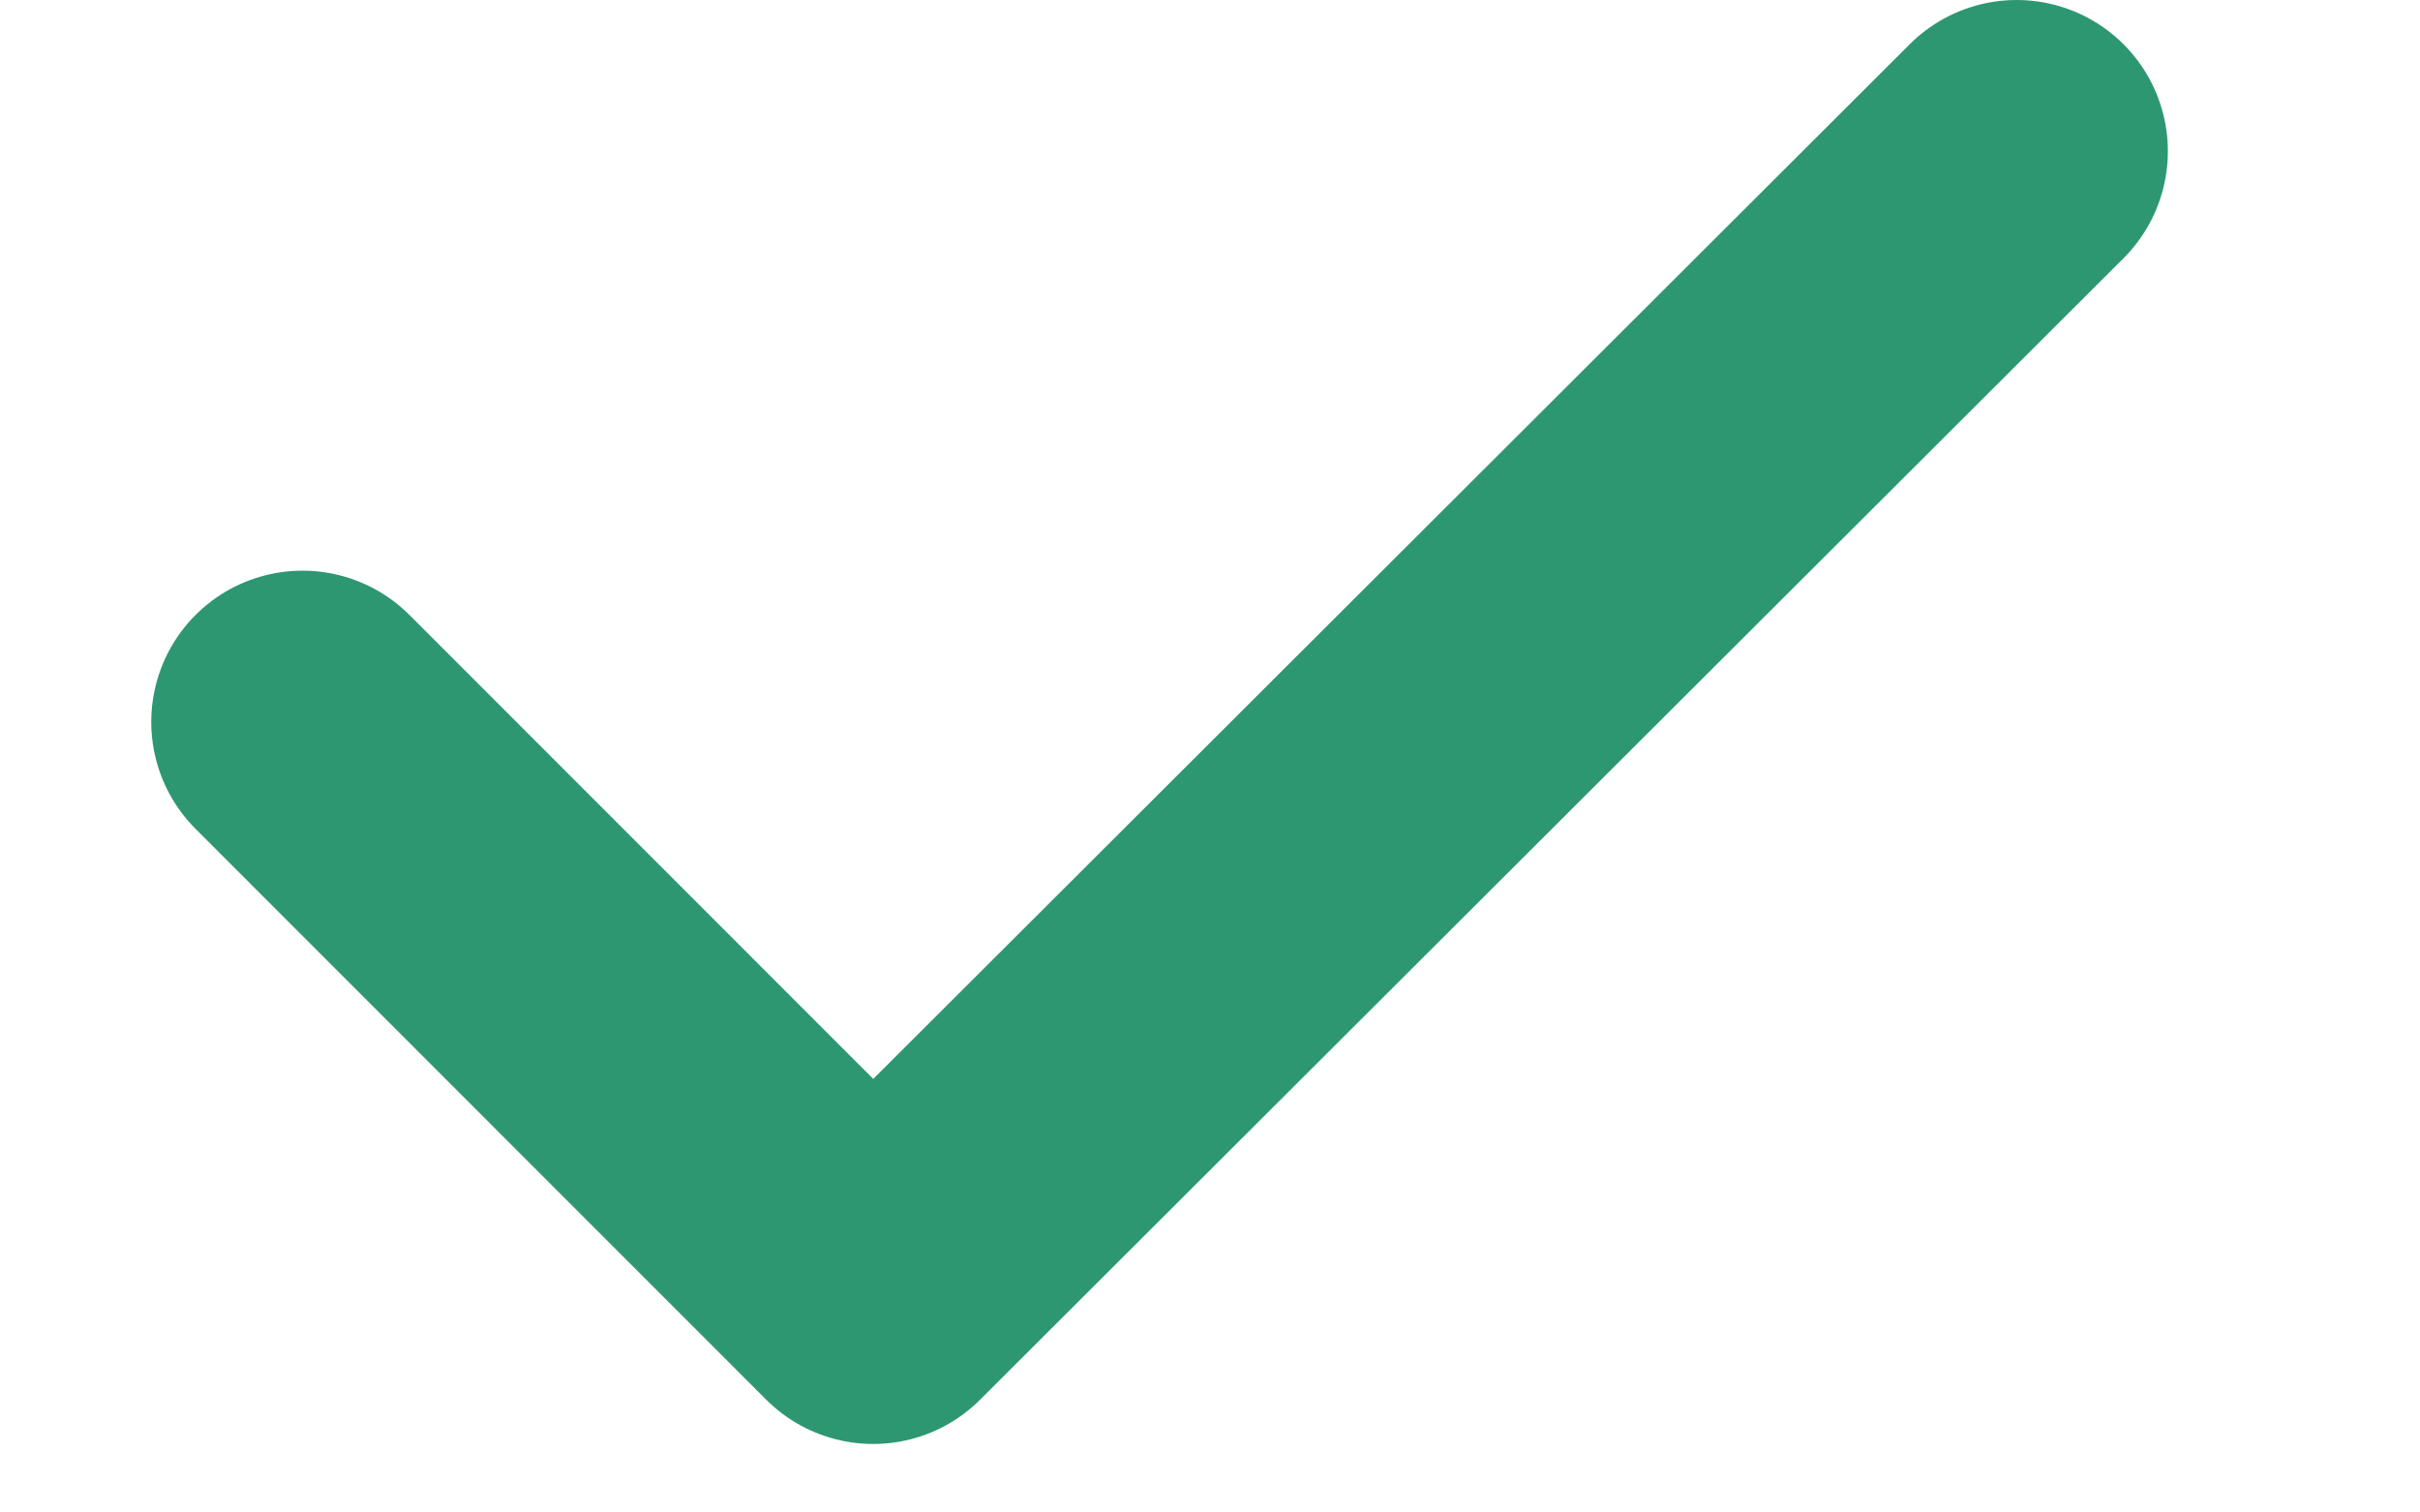 <svg width="16" height="10" viewBox="0 0 16 10" fill="none" xmlns="http://www.w3.org/2000/svg">
<path d="M2 4.773L5.773 8.547L13.333 1" stroke="#2D9771" stroke-width="2" stroke-linecap="round" stroke-linejoin="round"/>
</svg>
